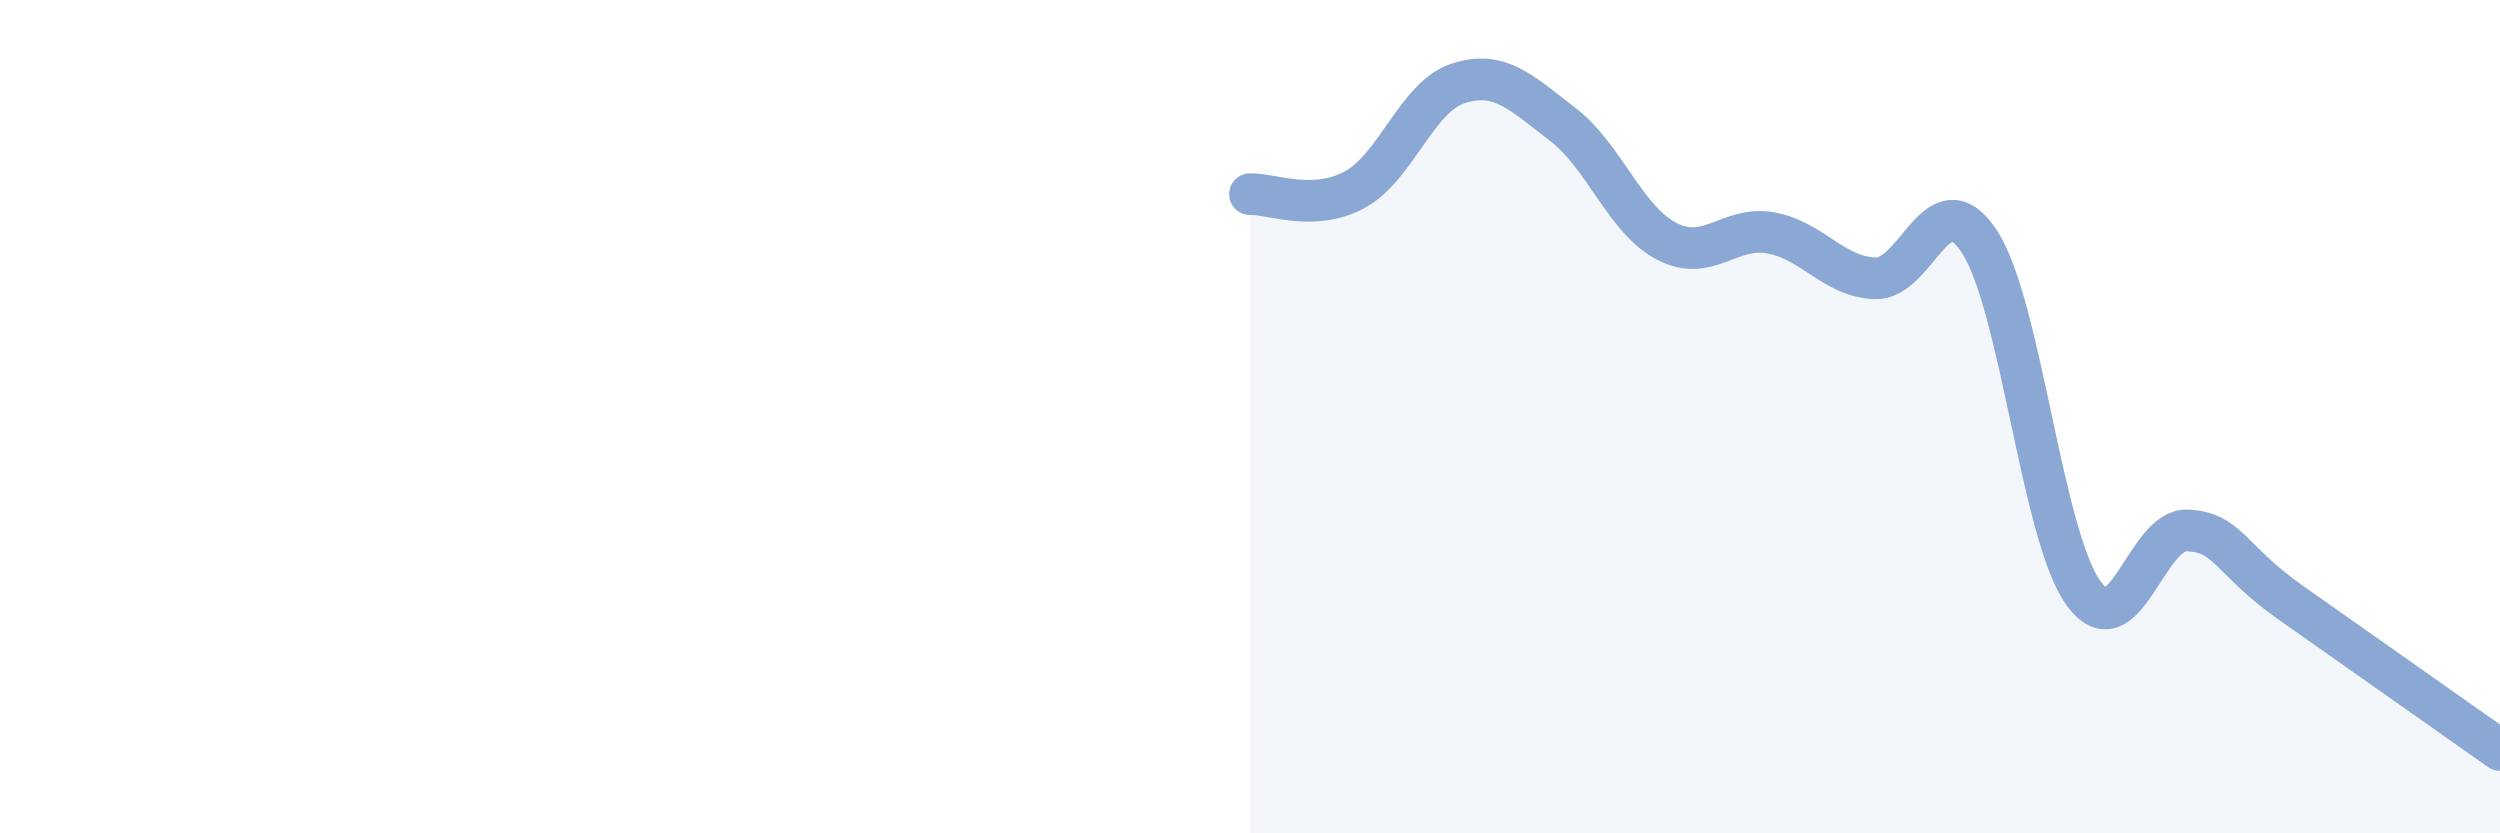 
    <svg width="60" height="20" viewBox="0 0 60 20" xmlns="http://www.w3.org/2000/svg">
      <path
        d="M 30,4.66 C 30.5,4.64 31.5,5.09 32.5,4.56 C 33.5,4.03 34,2.32 35,2 C 36,1.68 36.5,2.22 37.5,2.98 C 38.5,3.74 39,5.27 40,5.79 C 41,6.31 41.5,5.41 42.5,5.59 C 43.5,5.77 44,6.64 45,6.68 C 46,6.72 46.5,4.28 47.5,5.79 C 48.5,7.3 49,12.84 50,14.23 C 51,15.62 51.5,12.68 52.5,12.73 C 53.5,12.78 53.5,13.43 55,14.48 C 56.5,15.53 59,17.3 60,18L60 20L30 20Z"
        fill="#8ba7d3"
        opacity="0.1"
        stroke-linecap="round"
        stroke-linejoin="round"
      />
      <path
        d="M 30,4.66 C 30.5,4.64 31.5,5.09 32.5,4.56 C 33.5,4.03 34,2.32 35,2 C 36,1.68 36.5,2.22 37.5,2.98 C 38.5,3.74 39,5.27 40,5.79 C 41,6.31 41.5,5.41 42.5,5.59 C 43.5,5.77 44,6.64 45,6.68 C 46,6.72 46.5,4.28 47.5,5.79 C 48.5,7.3 49,12.84 50,14.23 C 51,15.62 51.5,12.68 52.5,12.73 C 53.5,12.78 53.5,13.43 55,14.48 C 56.5,15.53 59,17.3 60,18"
        stroke="#8ba7d3"
        stroke-width="1"
        fill="none"
        stroke-linecap="round"
        stroke-linejoin="round"
      />
    </svg>
  